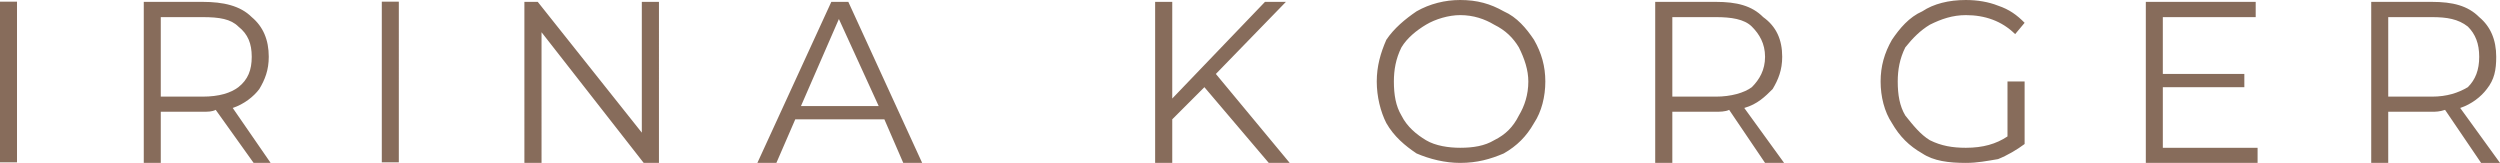 <?xml version="1.0" encoding="UTF-8" standalone="no"?>

<svg
   version="1.1"
   id="svg1854"
   xml:space="preserve"
   width="2368.507"
   height="154.331"
   viewBox="0 0 2368.507 154.331"
   xmlns="http://www.w3.org/2000/svg"><defs
     id="defs1858" /><g
     id="layer1"
     transform="translate(-338.637,-23.741)">
    <path
       d="m 1722.002,23.741 c -14.326,0 -28.78,3.57 -41.315,10.733 -10.745,7.275 -21.473,16.231 -28.637,26.975 -5.484,12.535 -9.072,25.063 -9.072,39.501 0,14.326 3.588,28.669 9.072,39.414 7.163,12.647 17.892,21.583 28.637,28.746 12.535,5.372 26.989,8.963 41.315,8.963 16.117,0 28.646,-3.59 41.294,-8.963 12.535,-7.163 21.495,-16.099 28.659,-28.746 7.163,-10.745 10.733,-25.087 10.733,-39.414 0,-14.438 -3.57,-26.966 -10.733,-39.501 -7.163,-10.745 -16.123,-21.491 -28.659,-26.975 -12.647,-7.163 -25.177,-10.733 -41.294,-10.733 z m 479.127,0 c -16.229,0 -30.549,3.57 -41.293,10.733 -12.536,5.484 -21.493,16.231 -28.768,26.975 -7.163,12.535 -10.733,25.063 -10.733,39.501 0,14.326 3.57,28.669 10.733,39.414 7.275,12.647 16.232,21.583 28.768,28.746 10.745,7.163 25.065,8.963 41.293,8.963 10.745,0 19.706,-1.794 30.451,-3.585 8.954,-3.582 18.02,-8.946 25.183,-14.318 v -59.219 h -16.22 v 52.049 c -10.744,7.163 -23.297,10.755 -39.413,10.755 -12.647,0 -23.379,-1.798 -34.123,-7.17 -8.954,-5.372 -16.118,-14.436 -23.281,-23.39 -5.372,-8.954 -7.17,-19.708 -7.17,-32.243 0,-10.857 1.798,-21.586 7.17,-32.331 7.163,-8.954 14.327,-16.116 23.281,-21.488 10.745,-5.372 21.476,-9.072 34.123,-9.072 17.908,0 34.024,5.477 46.671,18.013 l 8.963,-10.733 c -7.163,-7.275 -14.438,-12.66 -25.183,-16.242 -8.954,-3.582 -19.706,-5.356 -30.451,-5.356 z M 338.637,25.293 V 177.504 h 16.111 V 25.293 Z m 361.717,0 V 177.504 h 16.133 V 25.293 Z m -225.508,0.218 V 178.072 h 16.111 v -48.463 h 39.501 c 5.372,0 8.966,-0.001 12.548,-1.793 L 578.922,178.072 h 16.111 l -35.916,-52.049 c 10.745,-3.582 19.81,-10.74 25.183,-17.903 5.372,-8.954 8.963,-18.025 8.963,-30.56 0,-16.117 -5.388,-28.645 -16.133,-37.599 C 566.273,29.104 550.157,25.511 530.458,25.511 Z m 360.602,0 V 178.072 h 16.242 V 54.279 l 96.796,123.793 h 14.449 V 25.511 H 946.694 V 149.413 L 848.106,25.511 Z m 290.781,0 -70.061,152.561 h 18.013 l 17.903,-41.294 h 84.401 l 17.903,41.294 h 17.903 L 1142.341,25.511 Z m 306.783,0 V 178.072 h 16.22 v -41.294 l 30.451,-30.451 60.989,71.744 h 19.827 l -69.952,-84.27 66.367,-68.291 h -19.827 l -87.855,91.571 V 25.511 Z m 473.771,0 V 178.072 h 16.22 v -48.463 h 41.184 c 3.582,0 9.075,-0.001 12.657,-1.793 L 2010.86,178.072 h 18.034 l -37.73,-52.049 c 12.535,-3.582 19.703,-10.74 26.866,-17.903 5.372,-8.954 9.072,-18.025 9.072,-30.56 0,-16.117 -5.477,-28.645 -18.012,-37.599 -10.745,-10.857 -25.09,-14.449 -44.901,-14.449 z m 464.809,0 V 178.072 h 105.89 v -14.318 h -89.779 v -57.426 h 77.231 V 93.801 h -77.231 v -53.841 h 87.987 V 25.511 Z m 213.55,0 V 178.072 h 16.111 v -48.463 h 41.316 c 3.582,0 7.153,-0.001 12.526,-1.793 l 34.145,50.256 h 17.903 l -37.708,-52.049 c 10.856,-3.582 19.81,-10.74 25.183,-17.903 7.163,-8.954 8.941,-18.025 8.941,-30.56 0,-16.117 -5.366,-28.645 -16.111,-37.599 -10.745,-10.857 -25.18,-14.449 -44.878,-14.449 z m -863.141,12.548 c 12.536,0 23.268,3.7 32.222,9.072 10.857,5.372 18.018,12.534 23.39,21.488 5.372,10.745 8.963,21.474 8.963,32.331 0,12.535 -3.59,23.29 -8.963,32.243 -5.372,10.745 -12.534,18.018 -23.39,23.39 -8.954,5.372 -19.686,7.17 -32.222,7.17 -10.744,0 -23.399,-1.798 -32.353,-7.17 -8.954,-5.372 -17.909,-12.646 -23.281,-23.39 -5.372,-8.954 -7.17,-19.708 -7.17,-32.243 0,-10.857 1.798,-21.586 7.17,-32.331 5.372,-8.954 14.327,-16.116 23.281,-21.488 8.954,-5.372 21.608,-9.072 32.353,-9.072 z M 490.957,39.96 h 39.501 c 16.117,0 26.873,1.8 34.036,8.963 9.066,7.163 12.635,16.101 12.635,28.637 0,12.535 -3.569,21.605 -12.635,28.768 -7.163,5.372 -17.919,8.963 -34.036,8.963 h -39.501 z m 1432.047,0 h 41.184 c 14.438,0 26.983,1.8 34.145,8.963 7.163,7.163 12.526,16.101 12.526,28.637 0,12.535 -5.363,21.605 -12.526,28.768 -7.163,5.372 -19.707,8.963 -34.145,8.963 h -41.184 z m 678.25,0 h 41.316 c 14.326,0 25.058,1.8 34.123,8.963 7.163,7.163 10.755,16.101 10.755,28.637 0,12.535 -3.592,21.605 -10.755,28.768 -9.066,5.372 -19.797,8.963 -34.123,8.963 h -41.316 z m -1467.854,1.793 37.708,82.478 h -73.646 z"
       style="color:#000000;fill:#876c5b;stroke-width:11.192;-inkscape-stroke:none"
       id="path864" />
</g>
</svg>
